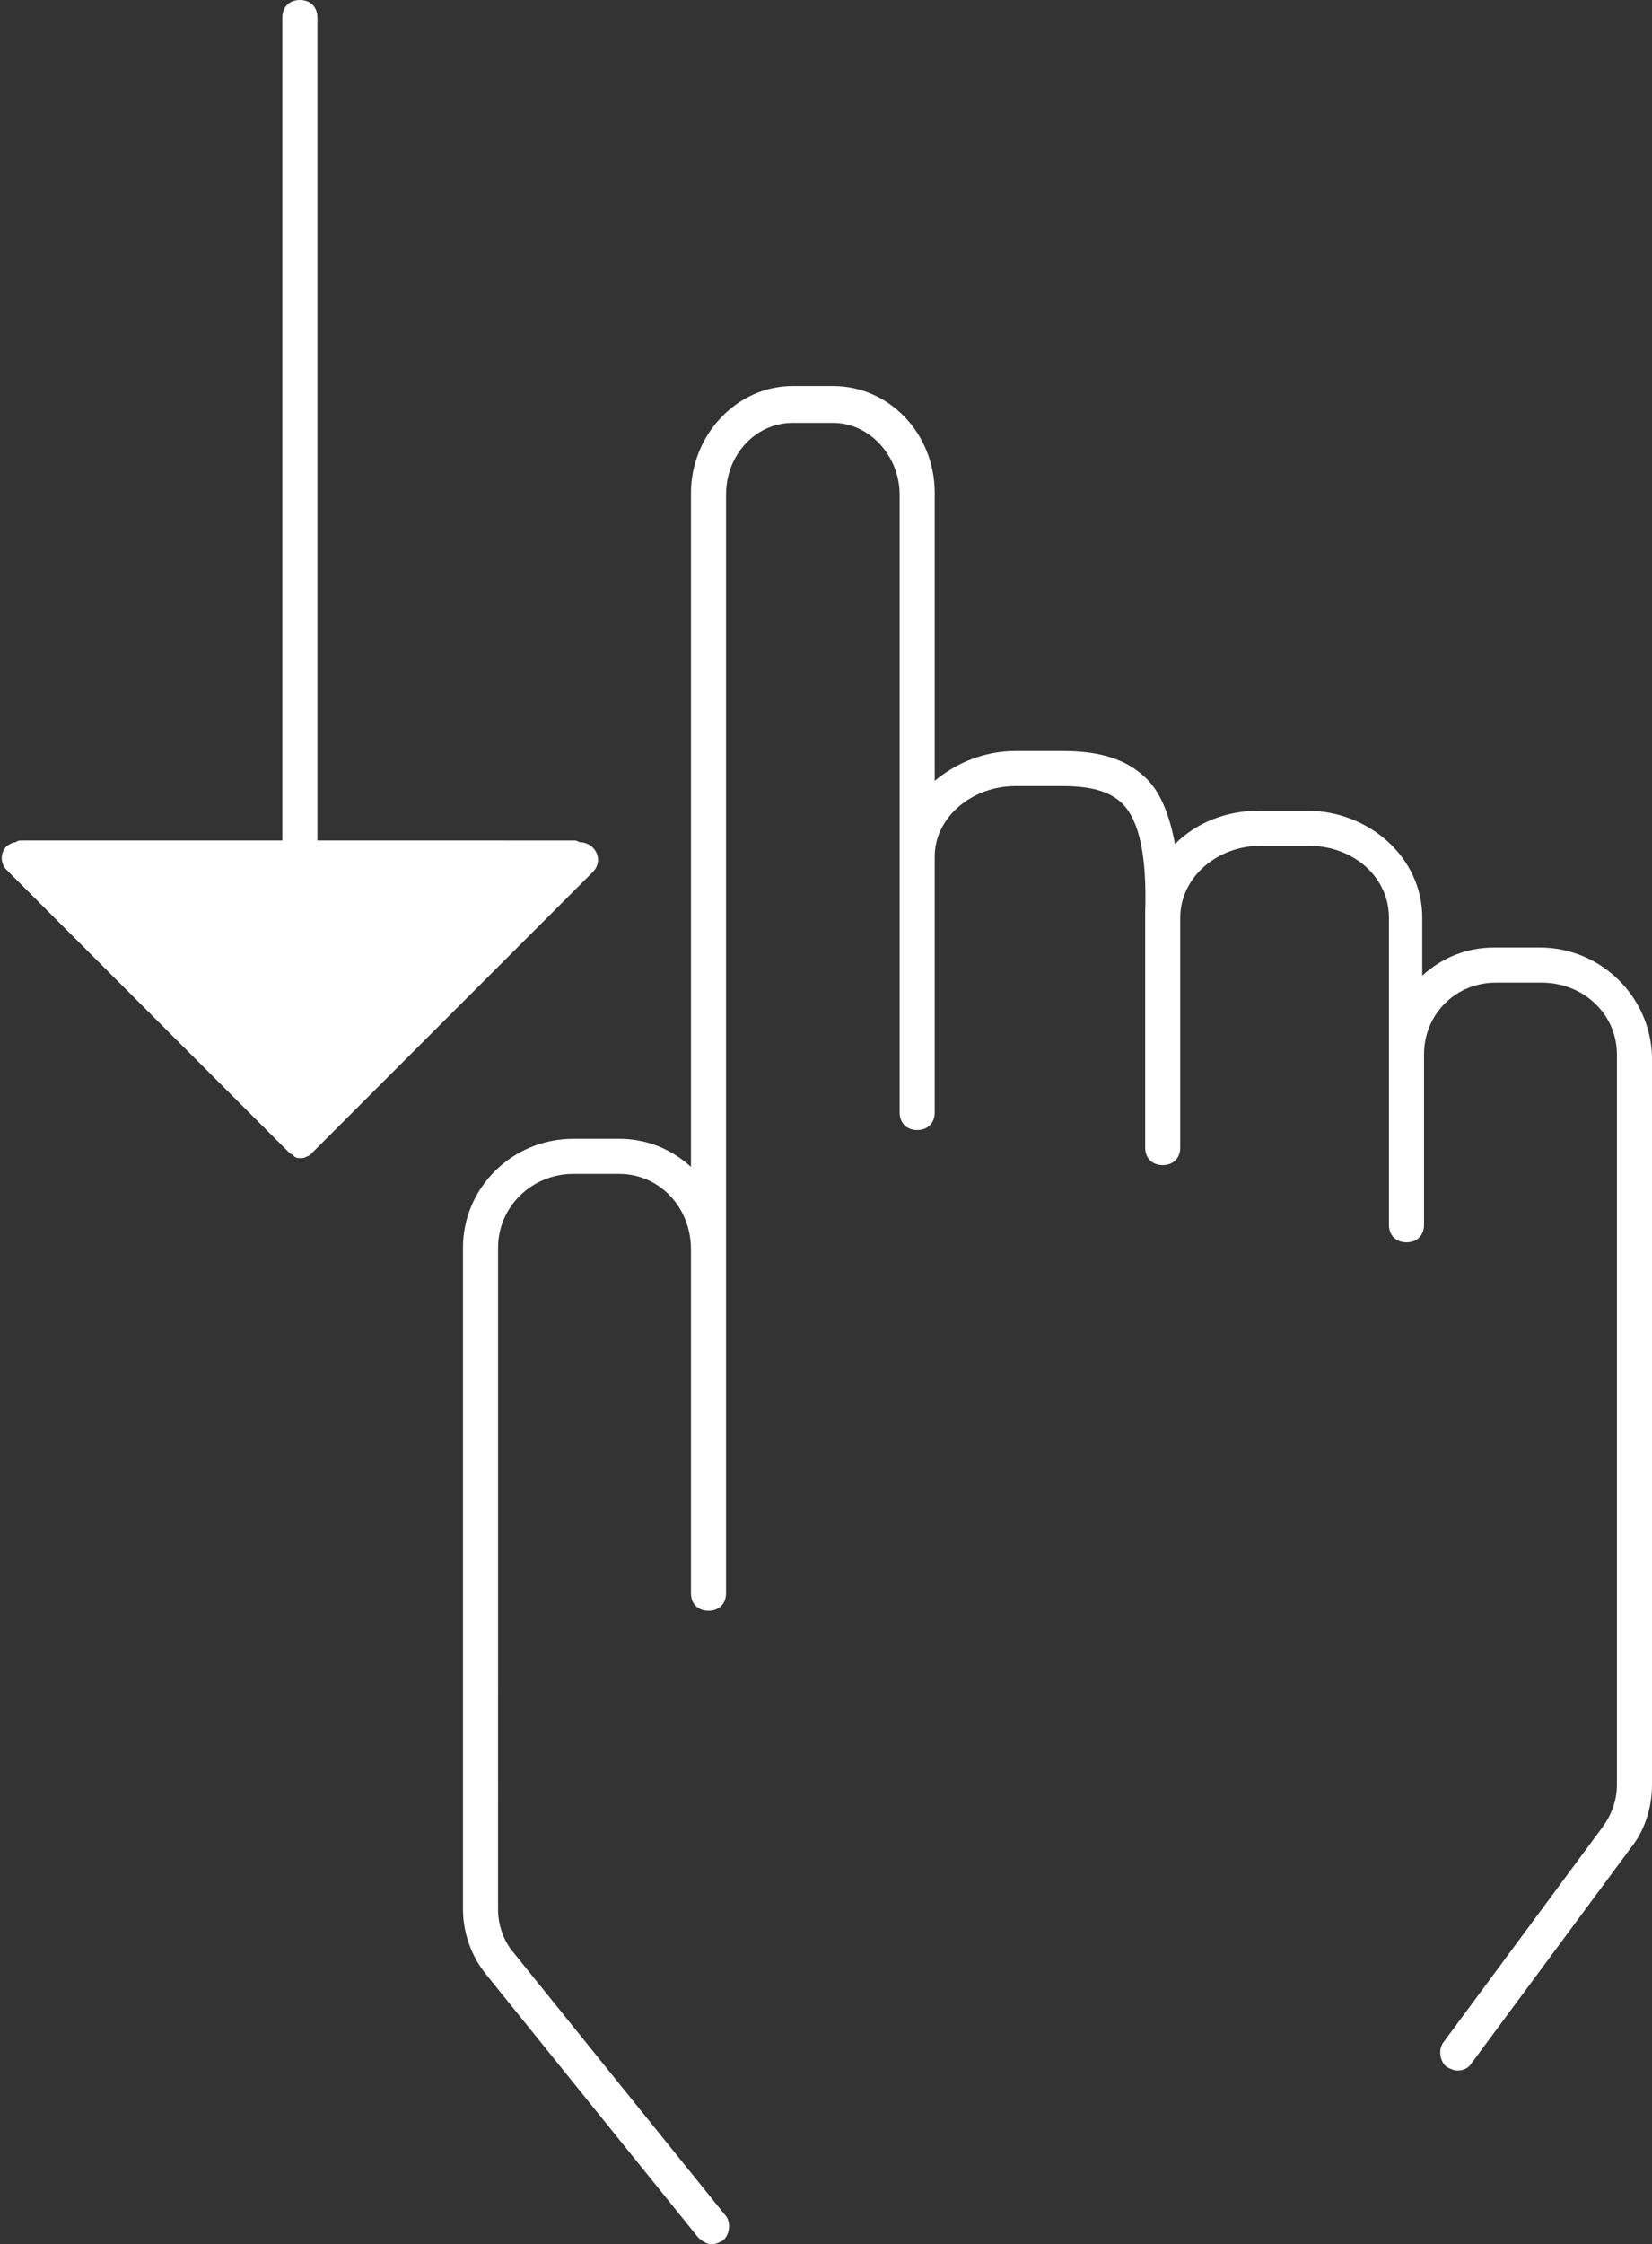 <?xml version="1.0" encoding="UTF-8" standalone="no"?><svg xmlns="http://www.w3.org/2000/svg" xmlns:xlink="http://www.w3.org/1999/xlink" fill="#000000" height="127.9" preserveAspectRatio="xMidYMid meet" version="1" viewBox="16.9 1.0 94.2 127.9" width="94.2" zoomAndPan="magnify"><rect x="16.9" y="1.0" width="94.2" height="127.9" fill="#333333" stroke="none"/><g fill="#ffffff" id="change1_1"><path d="M34.7,66.7l16-16c0.4-0.4,0.4-1,0-1.4C50.5,49.1,50.2,49,50,49c-0.1,0-0.2-0.1-0.3-0.1H35V2 c0-0.6-0.4-1-1-1s-1,0.4-1,1v46.9H18.2c-0.2,0-0.3,0-0.4,0.1c-0.2,0-0.3,0.1-0.5,0.2c-0.4,0.4-0.4,1,0,1.4l16,16 c0.1,0.1,0.2,0.2,0.3,0.2C33.7,67,33.9,67,34,67s0.3,0,0.4-0.1C34.5,66.9,34.6,66.8,34.7,66.7z"/><path d="M104.7,55h-2.6c-1.6,0-3,0.6-4.1,1.6v-3.3c0-3.4-3-6.1-6.6-6.1h-2.7c-1.9,0-3.6,0.7-4.8,1.9 c-0.3-1.6-0.8-2.9-1.6-3.7c-1.1-1.1-2.6-1.6-4.8-1.6h-2.7c-1.8,0-3.4,0.7-4.6,1.7V29.1c0-3.4-2.6-6.1-5.8-6.1h-2.3 c-3.2,0-5.8,2.8-5.8,6.1v38.4c-1.1-1-2.5-1.6-4.1-1.6h-2.6c-3.5,0-6.3,2.8-6.3,6.2v37.7c0,1.4,0.5,2.7,1.3,3.7l12.1,15 c0.2,0.2,0.5,0.4,0.8,0.4c0.2,0,0.4-0.1,0.6-0.2c0.4-0.3,0.5-1,0.2-1.4l-12.1-15c-0.6-0.7-0.9-1.6-0.9-2.5V72.1 c0-2.3,1.9-4.2,4.3-4.2h2.6c2.3,0,4.1,1.9,4.1,4.3V84v7.8c0,0.6,0.4,1,1,1s1-0.4,1-1V84V72.2v-43c0-2.3,1.7-4.1,3.8-4.1h2.3 c2.1,0,3.8,1.9,3.8,4.1v20.3h0c0,0.1,0,0.3,0,0.4v14.5c0,0.6,0.4,1,1,1s1-0.4,1-1V49.8c0-2.2,2.1-4,4.6-4h2.7c1.6,0,2.7,0.3,3.4,1 c1,1,1.4,3.1,1.3,6.2c0,0,0,0.1,0,0.1c0,0,0,0.1,0,0.1v13.2c0,0.6,0.4,1,1,1s1-0.4,1-1V53.3c0-2.3,2.1-4.1,4.6-4.1h2.7 c2.6,0,4.6,1.8,4.6,4.1v7.8v6.6v3.1c0,0.6,0.4,1,1,1s1-0.4,1-1v-3.1v-6.6c0-2.3,1.8-4.1,4.1-4.1h2.6c2.4,0,4.3,1.8,4.3,4.1v41.6 c0,0.9-0.3,1.7-0.8,2.4l-9.1,12.3c-0.3,0.4-0.2,1.1,0.2,1.4c0.2,0.1,0.4,0.2,0.6,0.2c0.3,0,0.6-0.1,0.8-0.4l9.1-12.3 c0.8-1,1.2-2.3,1.2-3.6V61.2C111,57.8,108.2,55,104.7,55z"/></g></svg>
